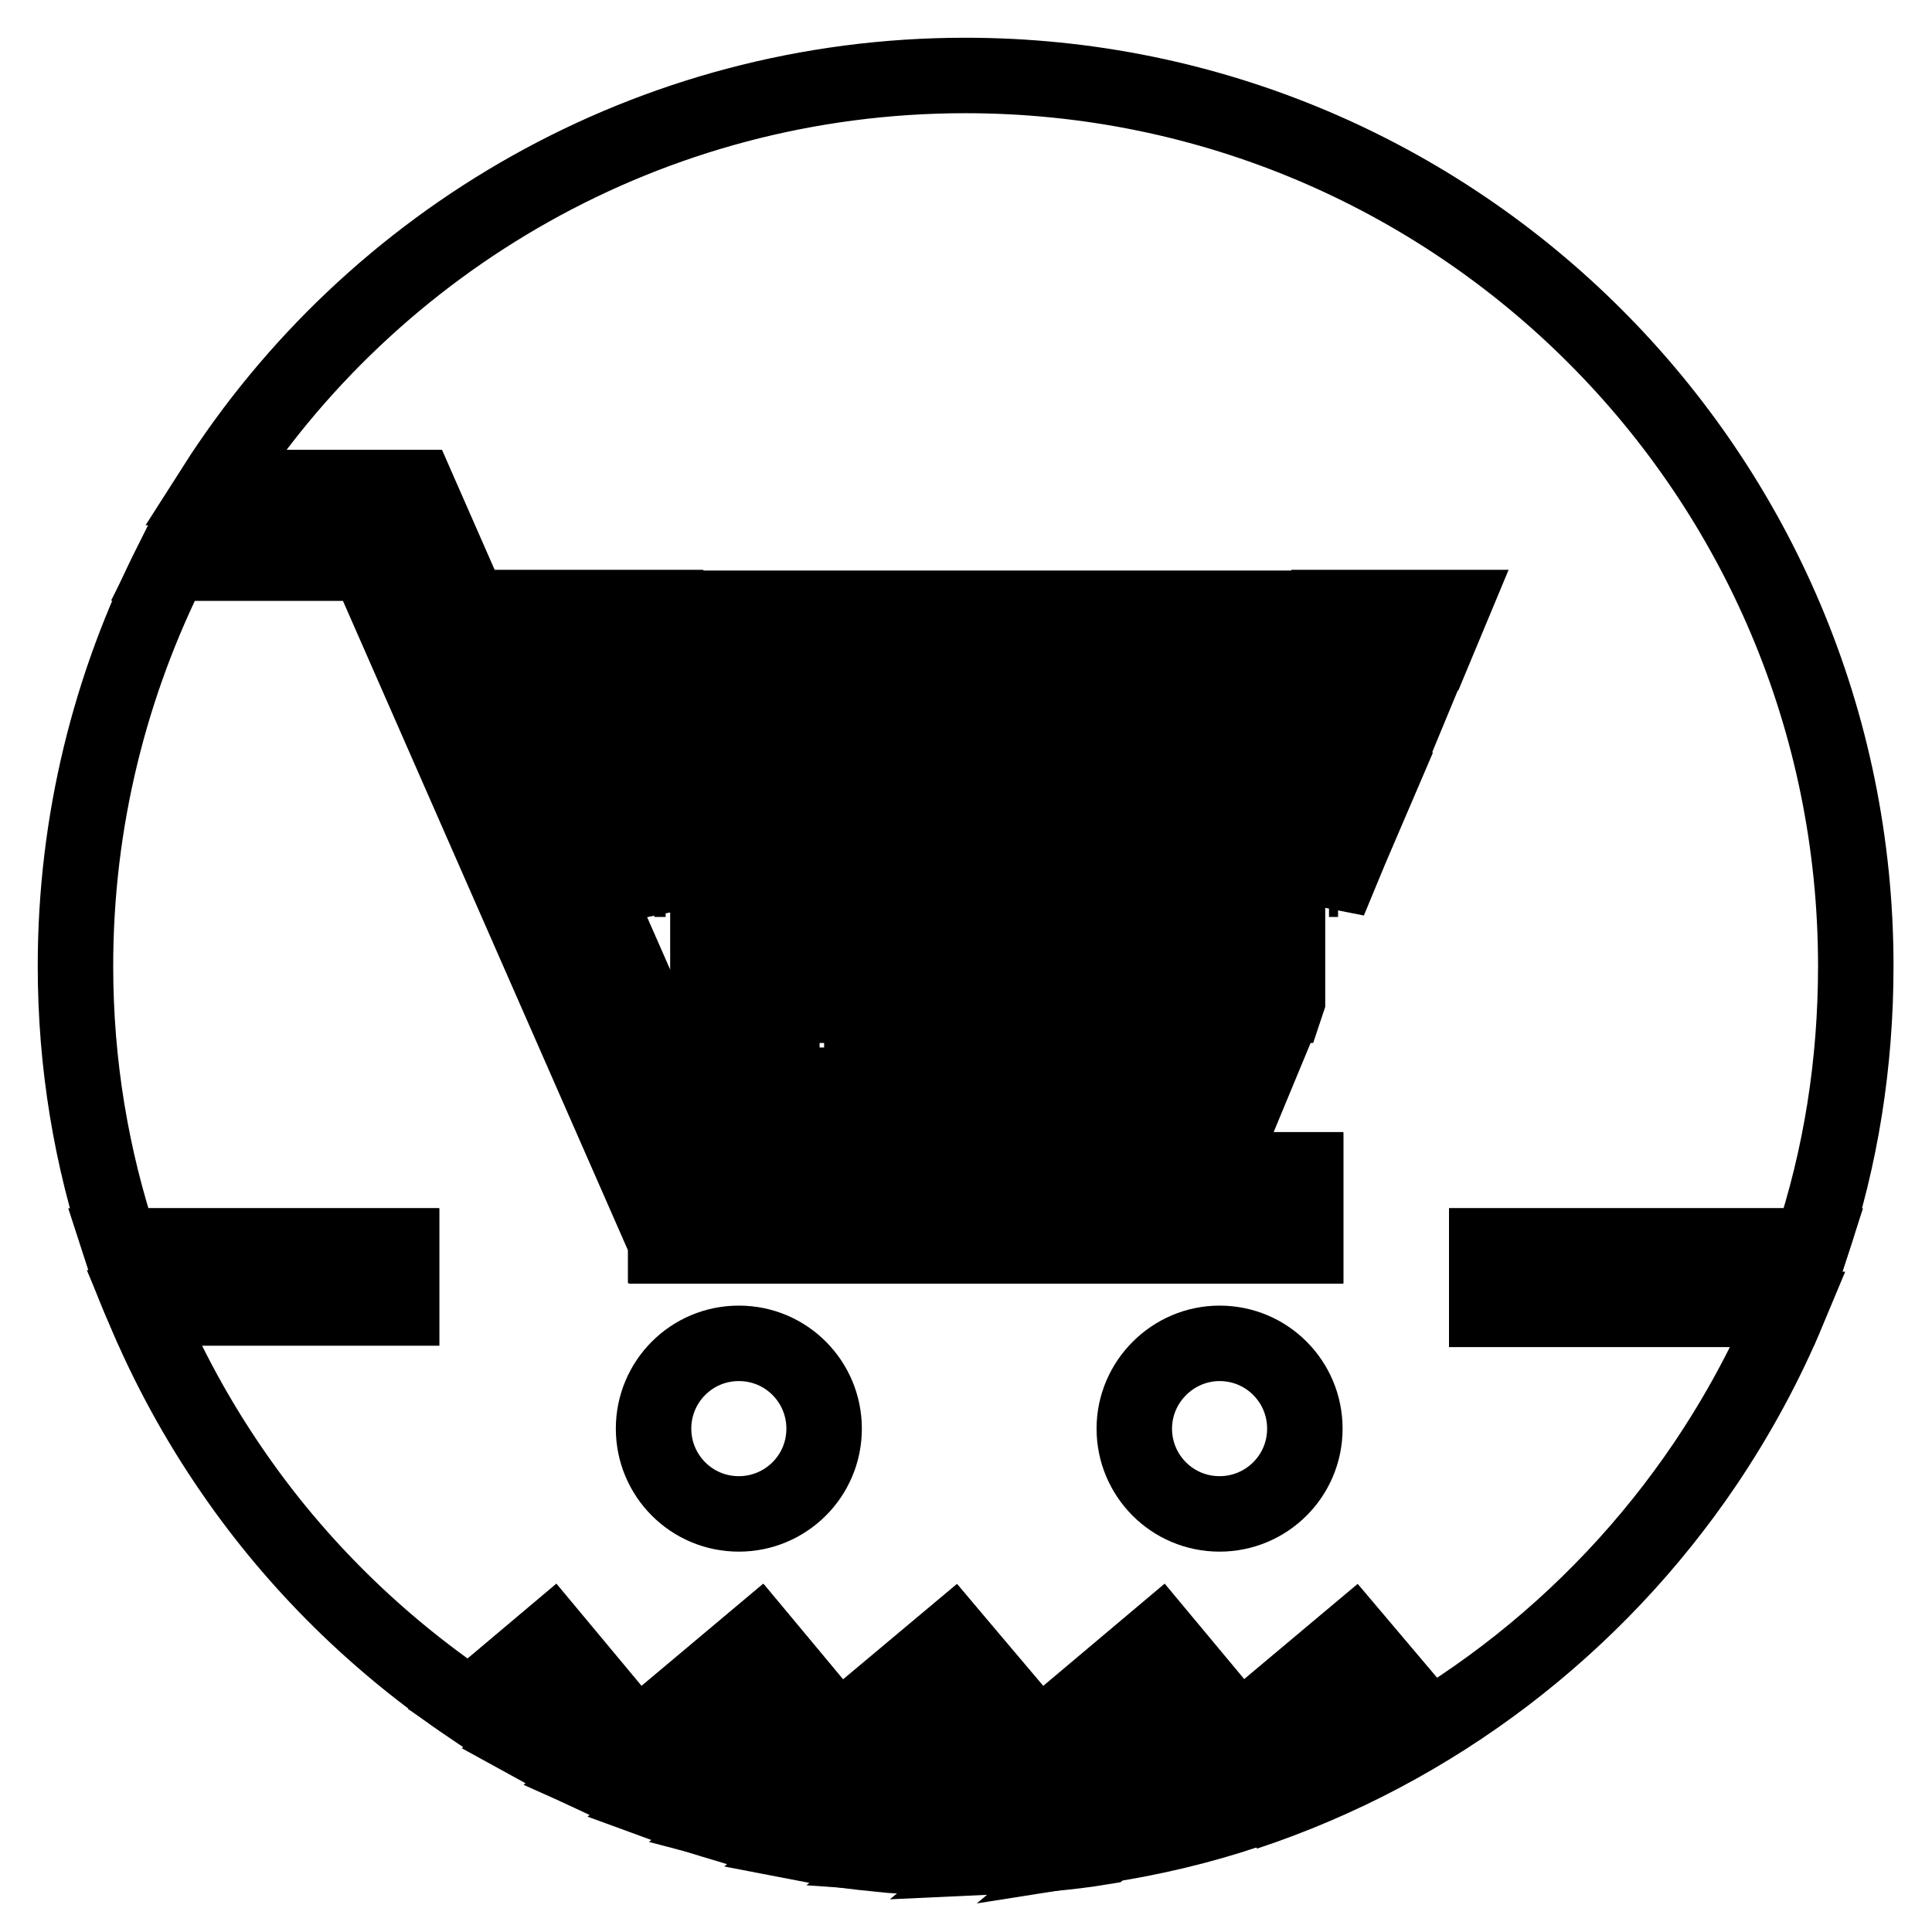 <?xml version="1.0" encoding="utf-8"?>
<!-- Svg Vector Icons : http://www.onlinewebfonts.com/icon -->
<!DOCTYPE svg PUBLIC "-//W3C//DTD SVG 1.1//EN" "http://www.w3.org/Graphics/SVG/1.1/DTD/svg11.dtd">
<svg version="1.1" xmlns="http://www.w3.org/2000/svg" xmlns:xlink="http://www.w3.org/1999/xlink" x="0px" y="0px" viewBox="0 0 256 256" enable-background="new 0 0 256 256" xml:space="preserve">
<g> <path stroke-width="10" fill-opacity="0" stroke="#000000"  d="M88.3,164.7v0.4h0.2l0,0l0.1,0H173v-10H95L55.3,64.6l-0.1,0v0H28.5c-2.1,3.3-4,6.6-5.7,10h26L88.3,164.7z  M73.1,216.9L62.3,226c2.5,1.7,5,3.2,7.7,4.7l8.6-7.2L73.1,216.9z M100.5,216.9l-21.8,18.3c2.9,1.3,5.9,2.6,8.9,3.7l18.4-15.4 L100.5,216.9z M126.2,216.9l-29.6,24.8c3.4,0.9,6.9,1.7,10.5,2.4l24.6-20.7L126.2,216.9z M153.7,216.9l-34.2,28.8 c2.8,0.2,5.7,0.3,8.5,0.3c1.5,0,3,0,4.5-0.1l26.7-22.4L153.7,216.9L153.7,216.9z M179.3,216.9l-32.9,27.6c6.4-1,12.7-2.5,18.7-4.5 l19.7-16.6L179.3,216.9L179.3,216.9z"/> <path stroke-width="10" fill-opacity="0" stroke="#000000"  d="M197,165.1h43c3.9-11.7,5.9-24.1,5.9-37.1c0-65.2-52.8-118-118-118c-41.8,0-78.6,21.8-99.5,54.6h26.7v0 l0.1,0L95,155h78v10H88.5l-0.1,0l0,0h-0.2v-0.4L48.7,74.6h-26C14.6,90.7,10,108.8,10,128c0,13,2.1,25.4,6,37.1h37.2v8.2H19 c3.2,7.7,7.2,15,11.9,21.8c8.4,12.2,19.1,22.7,31.4,31l10.8-9.1l5.5,6.6l-8.6,7.2c2.9,1.6,5.8,3.1,8.8,4.5l21.8-18.3l5.5,6.6 l-18.4,15.4c3,1.1,6,2,9,2.9l29.6-24.8l5.5,6.6l-24.6,20.7c3.1,0.6,6.3,1,9.5,1.3c0.9,0.1,1.8,0.2,2.8,0.2l34.2-28.8l5.5,6.6 L132.5,246c2.2-0.1,4.4-0.2,6.6-0.4c2.4-0.2,4.8-0.5,7.2-0.9l32.9-27.6l5.5,6.6L165,240.2c25.1-8.3,46.5-24.8,61-46.3 c4.3-6.4,8-13.2,11-20.4H197V165.1z"/> <path stroke-width="10" fill-opacity="0" stroke="#000000"  d="M53.2,165.1H15.9c0.9,2.8,1.9,5.5,3.1,8.2h34.2L53.2,165.1L53.2,165.1z M197,165.1v8.2h40 c1.1-2.7,2.1-5.4,3-8.2H197z M176.1,119.4l1.2-2.9h-1.2V119.4z M152.6,116.5h18v6.3h-18V116.5z M133,116.5H147v6.3H133V116.5z  M152.6,92.1h18v7h-18V92.1z M176.1,111h3.5l2.7-6.3h-6.2V111z M152.6,80.6h18v6h-18V80.6z M176.1,99.1h8.5l2.9-7h-11.5V99.1z  M93.8,116.5h14.9v6.3H93.8V116.5z M133,80.6H147v6H133V80.6z M133,104.6H147v6.3H133V104.6z M133,92.1H147v7H133V92.1z  M152.6,104.6h18v6.3h-18V104.6z M114.2,92.1h13.3v7h-13.3V92.1z M93.8,104.6h14.9v6.3H93.8V104.6z M114.2,104.6h13.3v6.3h-13.3 V104.6z M114.2,116.5h13.3v6.3h-13.3V116.5z M133,128.4H147v4.8H133V128.4z M170.6,132.6v-4.2h-18v4.8h17.8L170.6,132.6z  M176.1,86.5h13.8l2.5-6h-16.3V86.5z M133,138.8H147v8.2H133V138.8z M88.2,86.5v-6H71.1l2.6,6H88.2z M114.2,138.8h13.3v8.2h-13.3 V138.8z M152.6,138.8v8.2h12l3.4-8.2H152.6z M108.6,138.8H96.3l3.5,8.2h8.7V138.8z M108.6,128.4H93.8v4.4l0.2,0.4h14.7V128.4z  M79.1,99.1h9.1v-7H76.1L79.1,99.1z M114.2,128.4h13.3v4.8h-13.3V128.4z M93.8,80.6h14.9v6H93.8V80.6z M93.8,92.1h14.9v7H93.8V92.1 z M114.2,80.6h13.3v6h-13.3V80.6z M88.2,111v-6.3h-6.7l2.7,6.3H88.2z M88.2,116.5h-1.5l1.5,3.5V116.5z"/> <path stroke-width="10" fill-opacity="0" stroke="#000000"  d="M150.3,189.3c0,6.2,5,11.3,11.3,11.3c6.2,0,11.3-5,11.3-11.3c0,0,0,0,0,0c0-6.2-5-11.3-11.3-11.3 C155.4,178,150.3,183.1,150.3,189.3C150.3,189.3,150.3,189.3,150.3,189.3z"/> <path stroke-width="10" fill-opacity="0" stroke="#000000"  d="M86.6,189.3c0,6.2,5,11.3,11.3,11.3c6.2,0,11.3-5,11.3-11.3c0,0,0,0,0,0c0-6.2-5-11.3-11.3-11.3 C91.6,178,86.6,183.1,86.6,189.3C86.6,189.3,86.6,189.3,86.6,189.3z"/></g>
</svg>